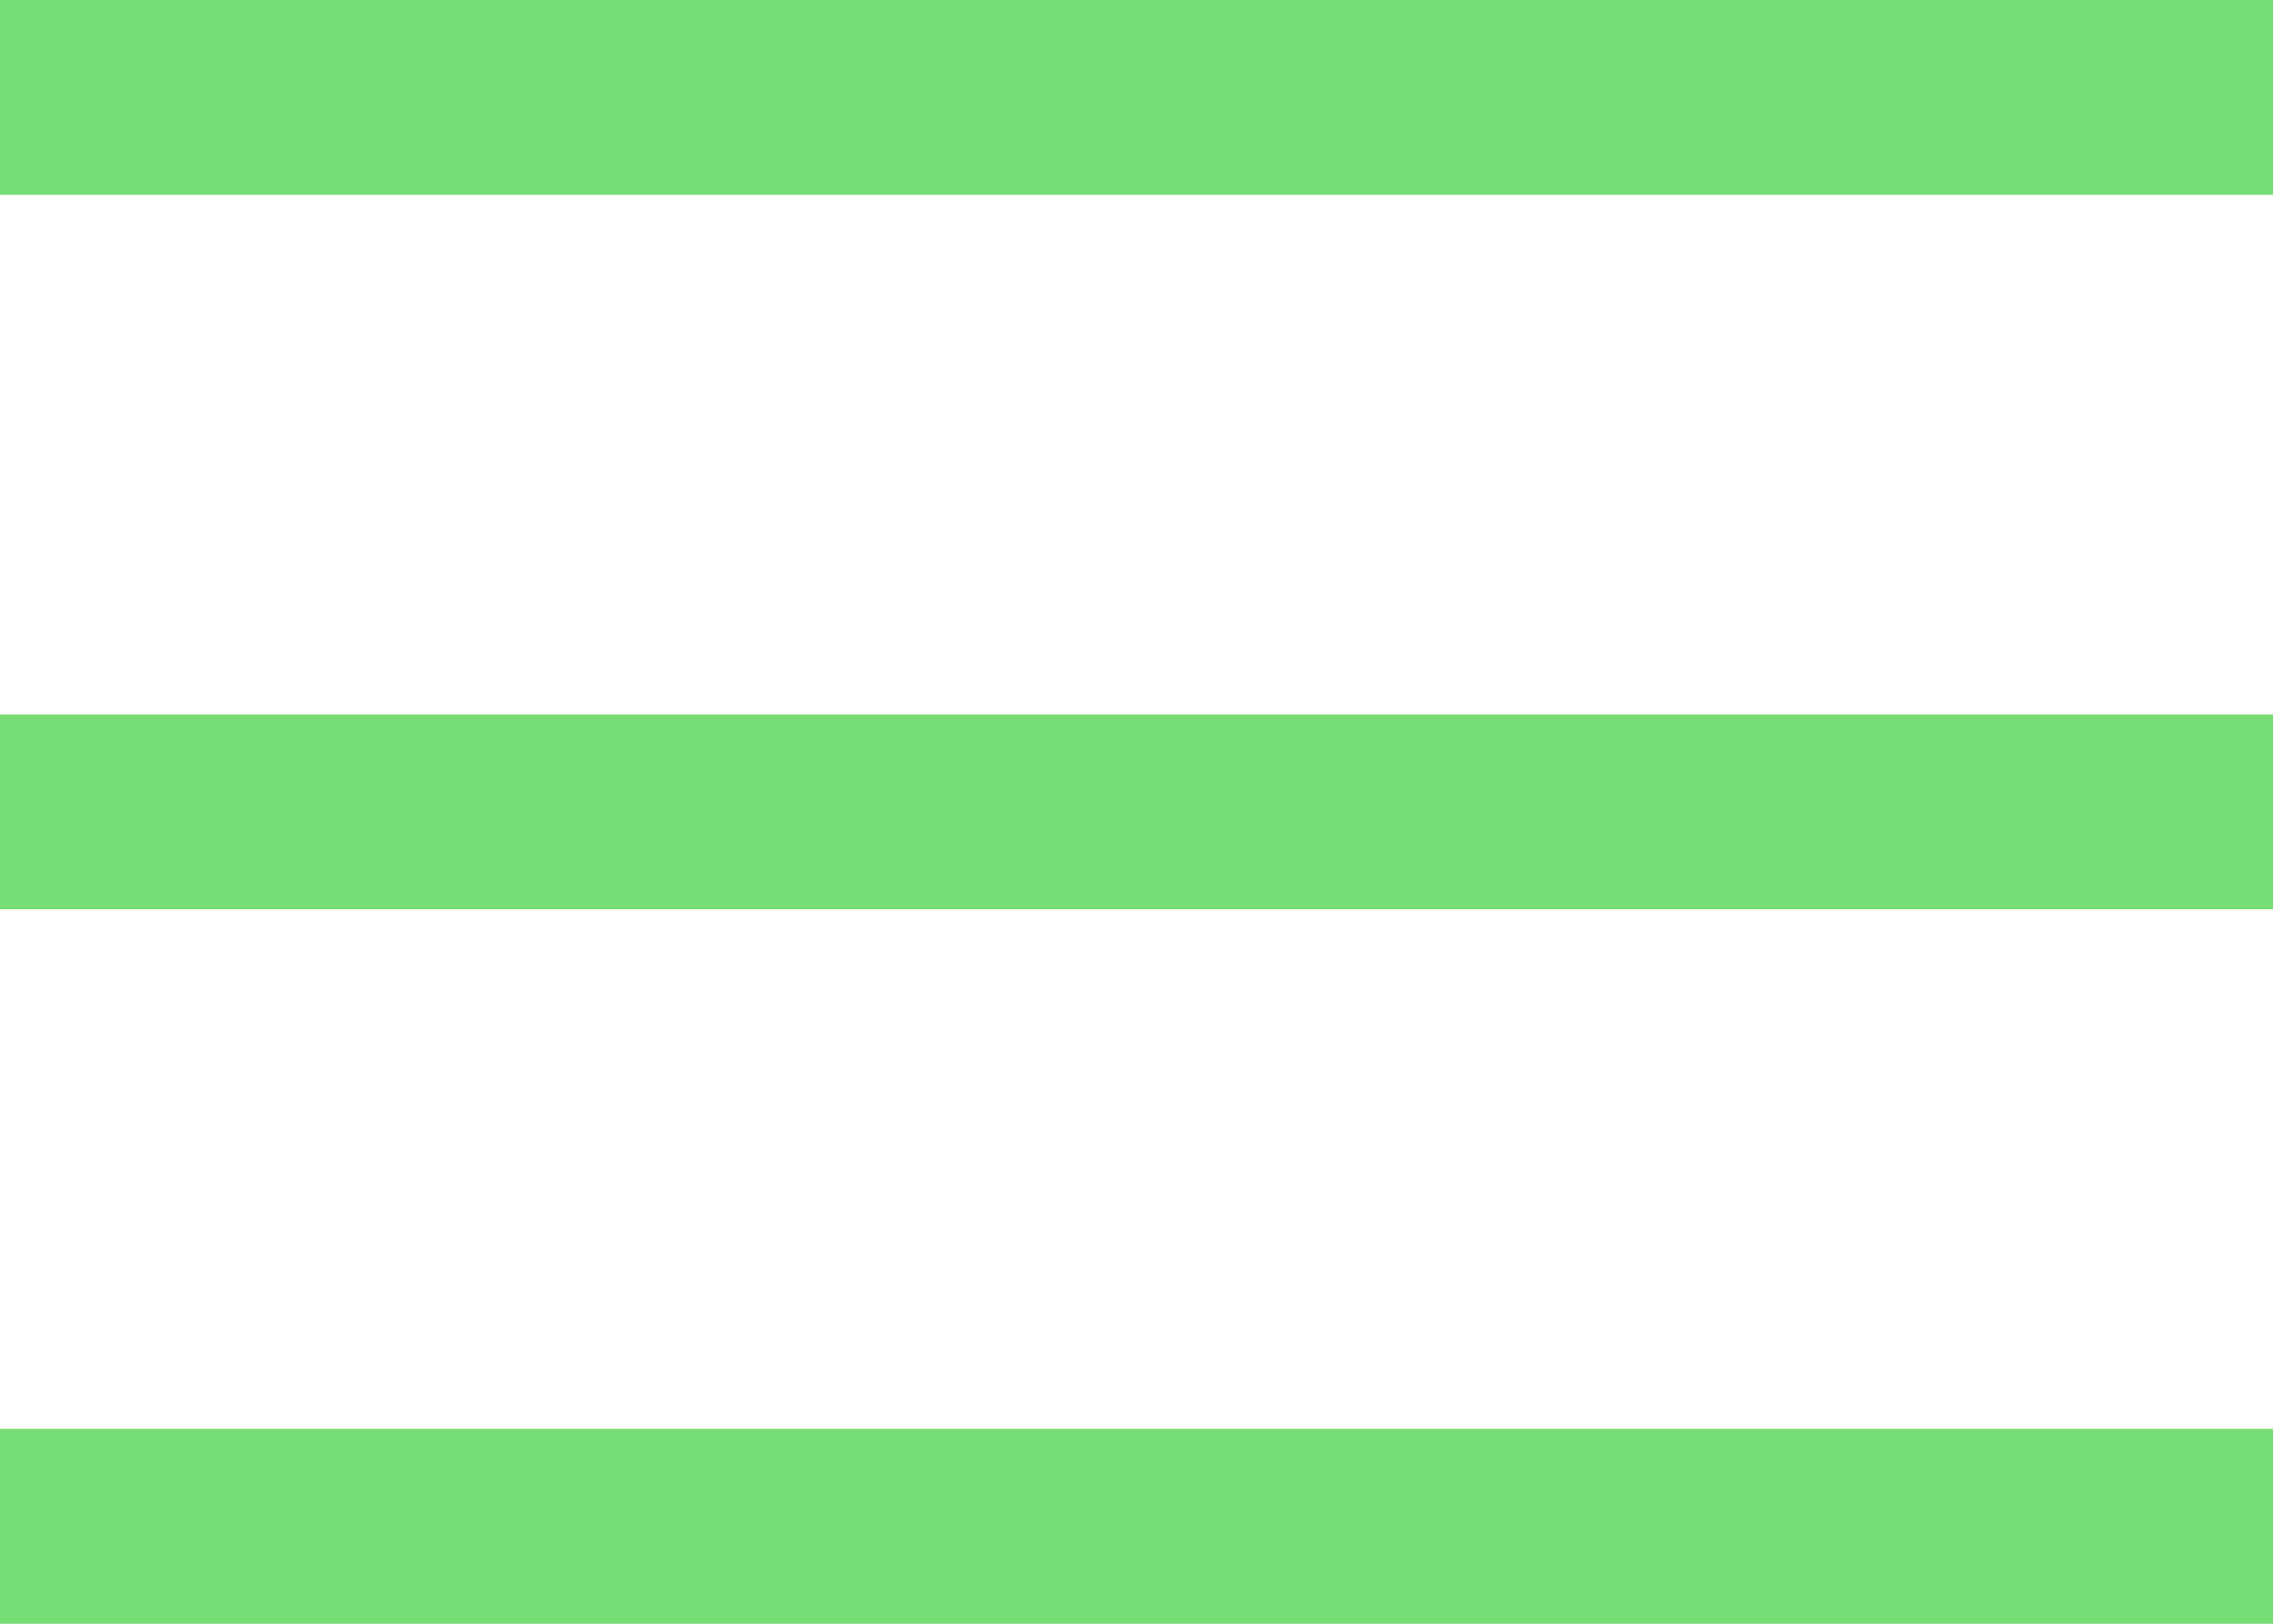 <?xml version="1.0" encoding="UTF-8"?> <svg xmlns="http://www.w3.org/2000/svg" width="35" height="25" viewBox="0 0 35 25" fill="none"> <rect width="35" height="3" fill="#76DC73"></rect> <rect y="11" width="35" height="3" fill="#76DC73"></rect> <rect y="22" width="35" height="3" fill="#76DC73"></rect> </svg> 